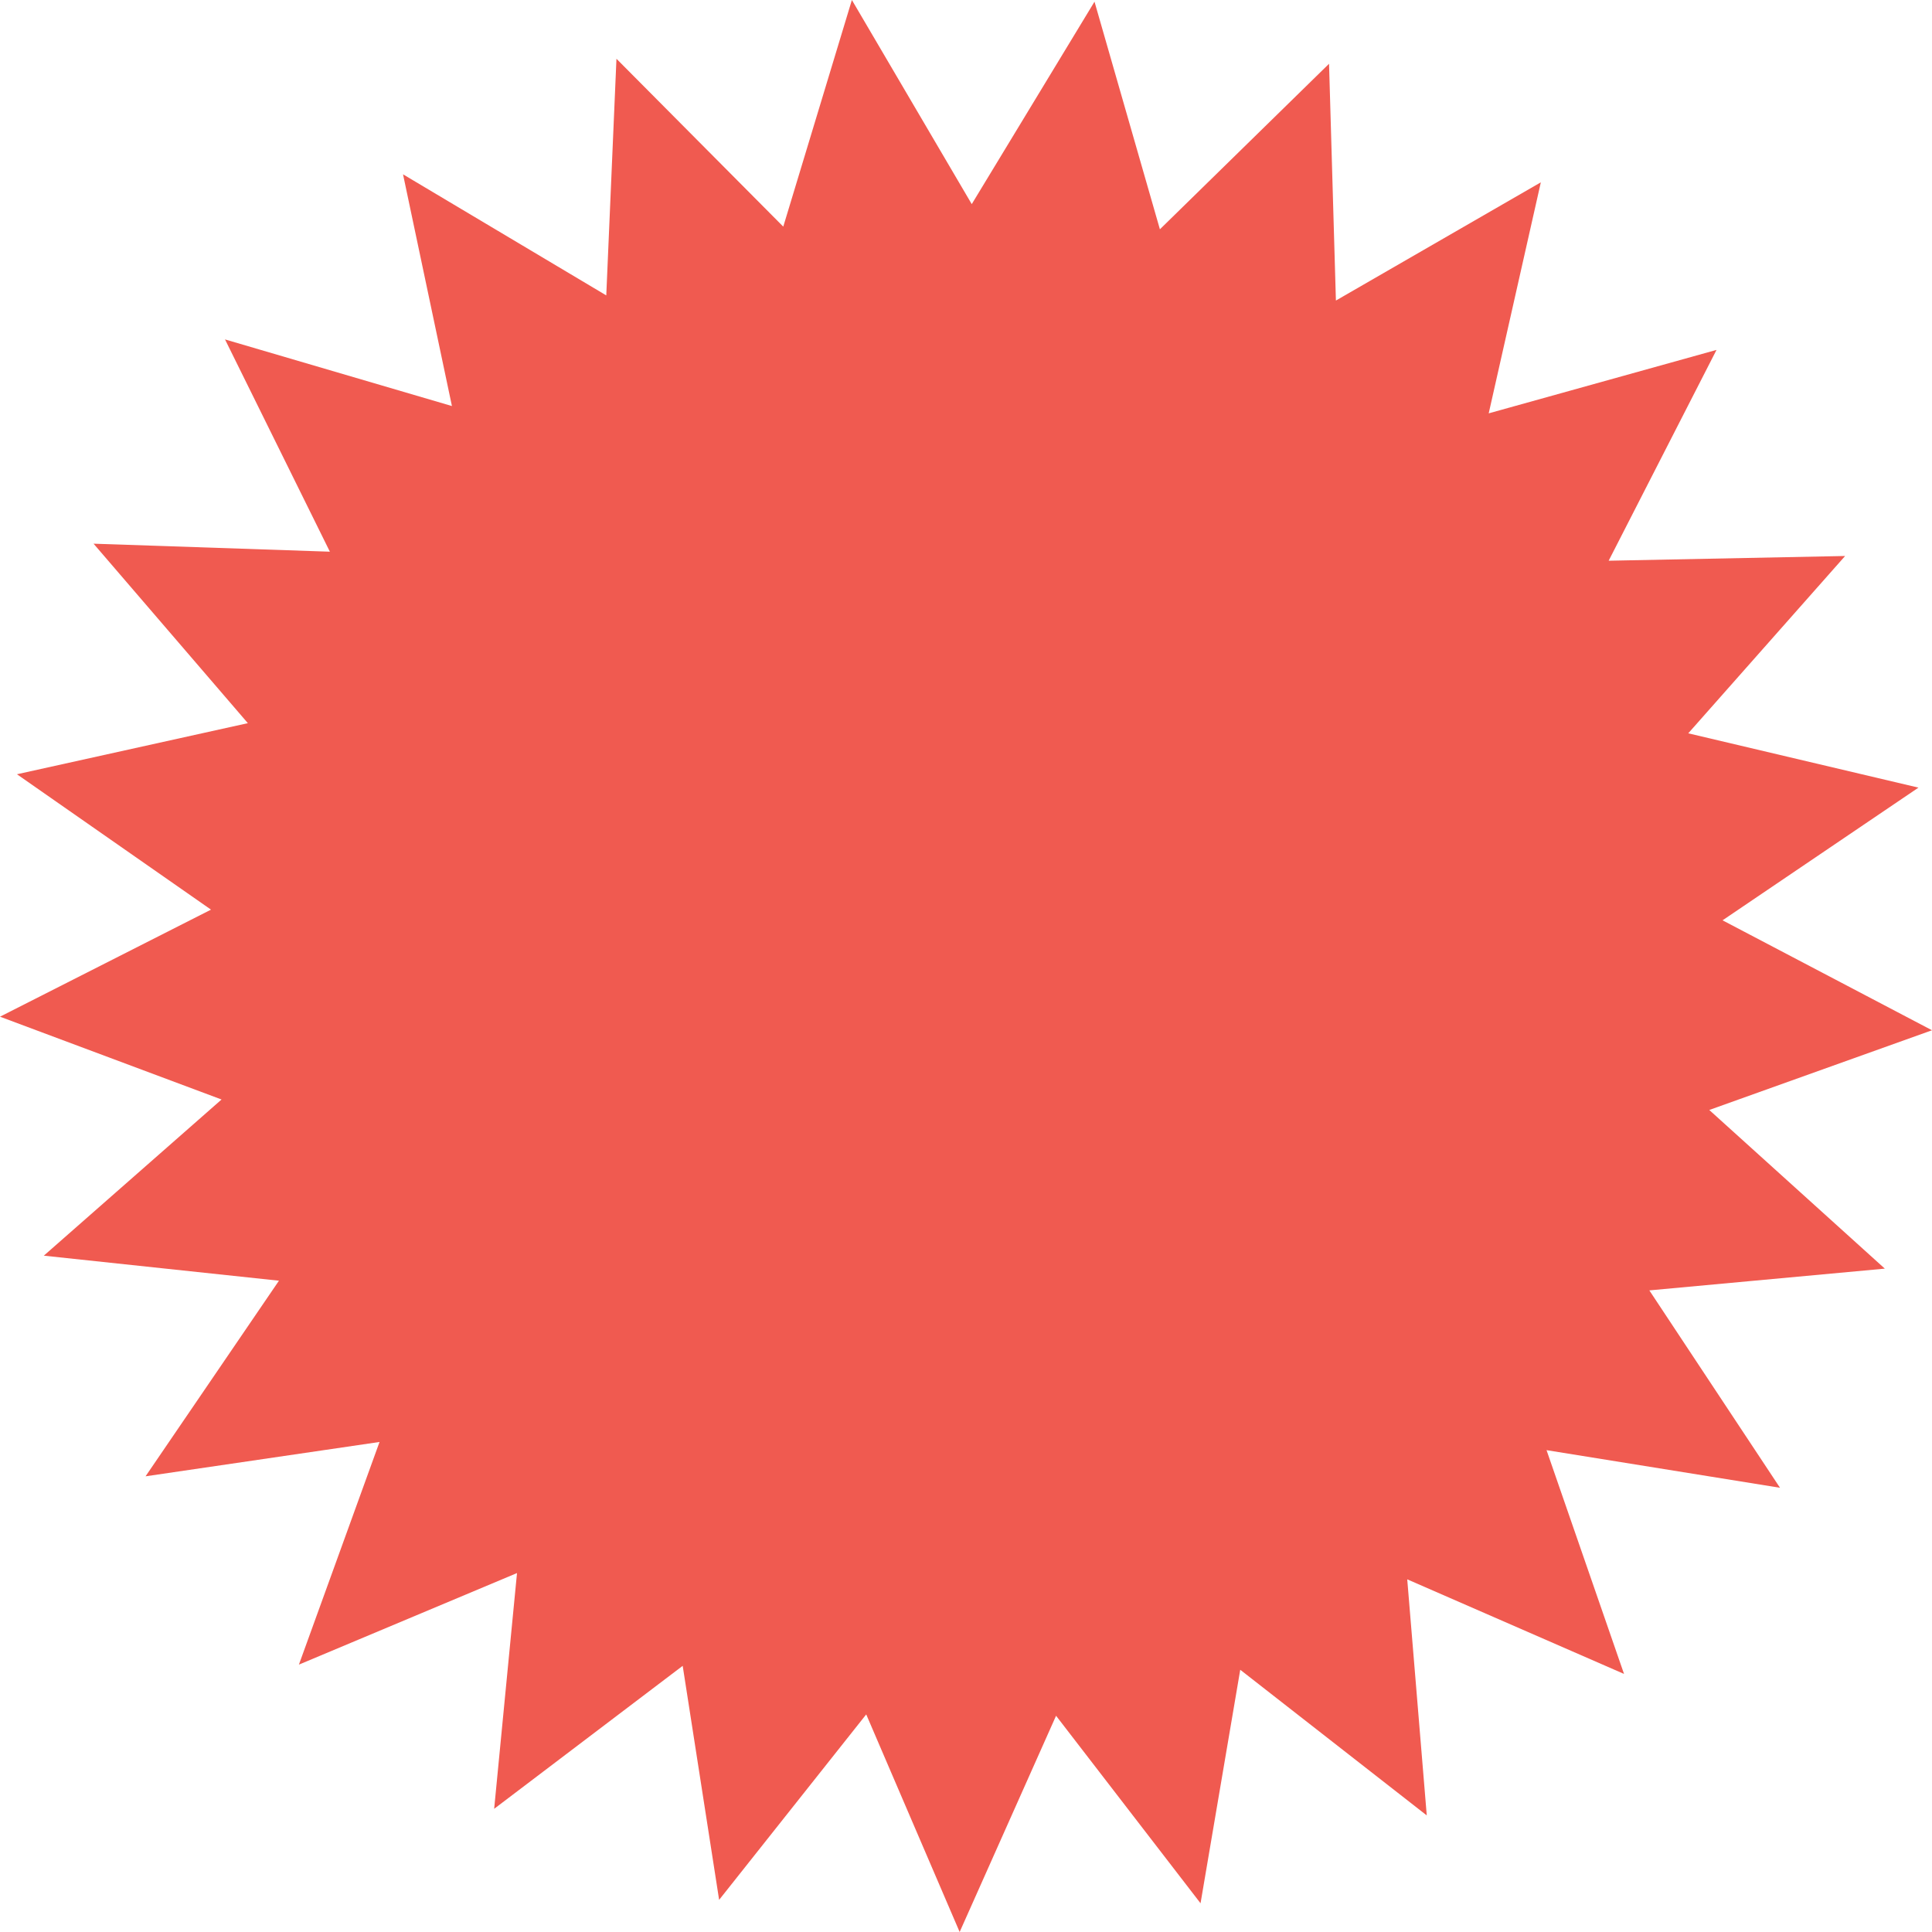 <svg xmlns="http://www.w3.org/2000/svg" width="206" height="206" viewBox="0 0 206 206" fill="none"><path d="M173.163 178.483L150.047 168.397L152.129 193.569L132.241 178.039L128.008 202.937L112.603 182.943L102.323 206L92.361 182.798L76.677 202.573L72.792 177.62L52.69 192.865L55.126 167.728L31.871 177.491L40.468 153.75L15.52 157.412L29.744 136.555L4.672 133.886L23.623 117.235L0 108.405L22.498 96.991L1.808 82.555L26.427 77.107L9.976 57.971L35.173 58.824L23.992 36.191L48.188 43.295L42.973 18.587L64.644 31.497L65.73 6.266L83.516 24.164L90.832 0L103.613 21.765L116.702 0.18L123.675 24.449L141.71 6.799L142.442 32.046L164.292 19.44L158.734 44.073L183.024 37.309L171.524 59.787L196.736 59.283L180.011 78.19L204.556 83.981L183.667 98.129L206 109.852L182.252 118.352L200.97 135.268L175.862 137.588L189.793 158.634L164.9 154.623L173.163 178.483Z" fill="#F05A50"></path></svg>